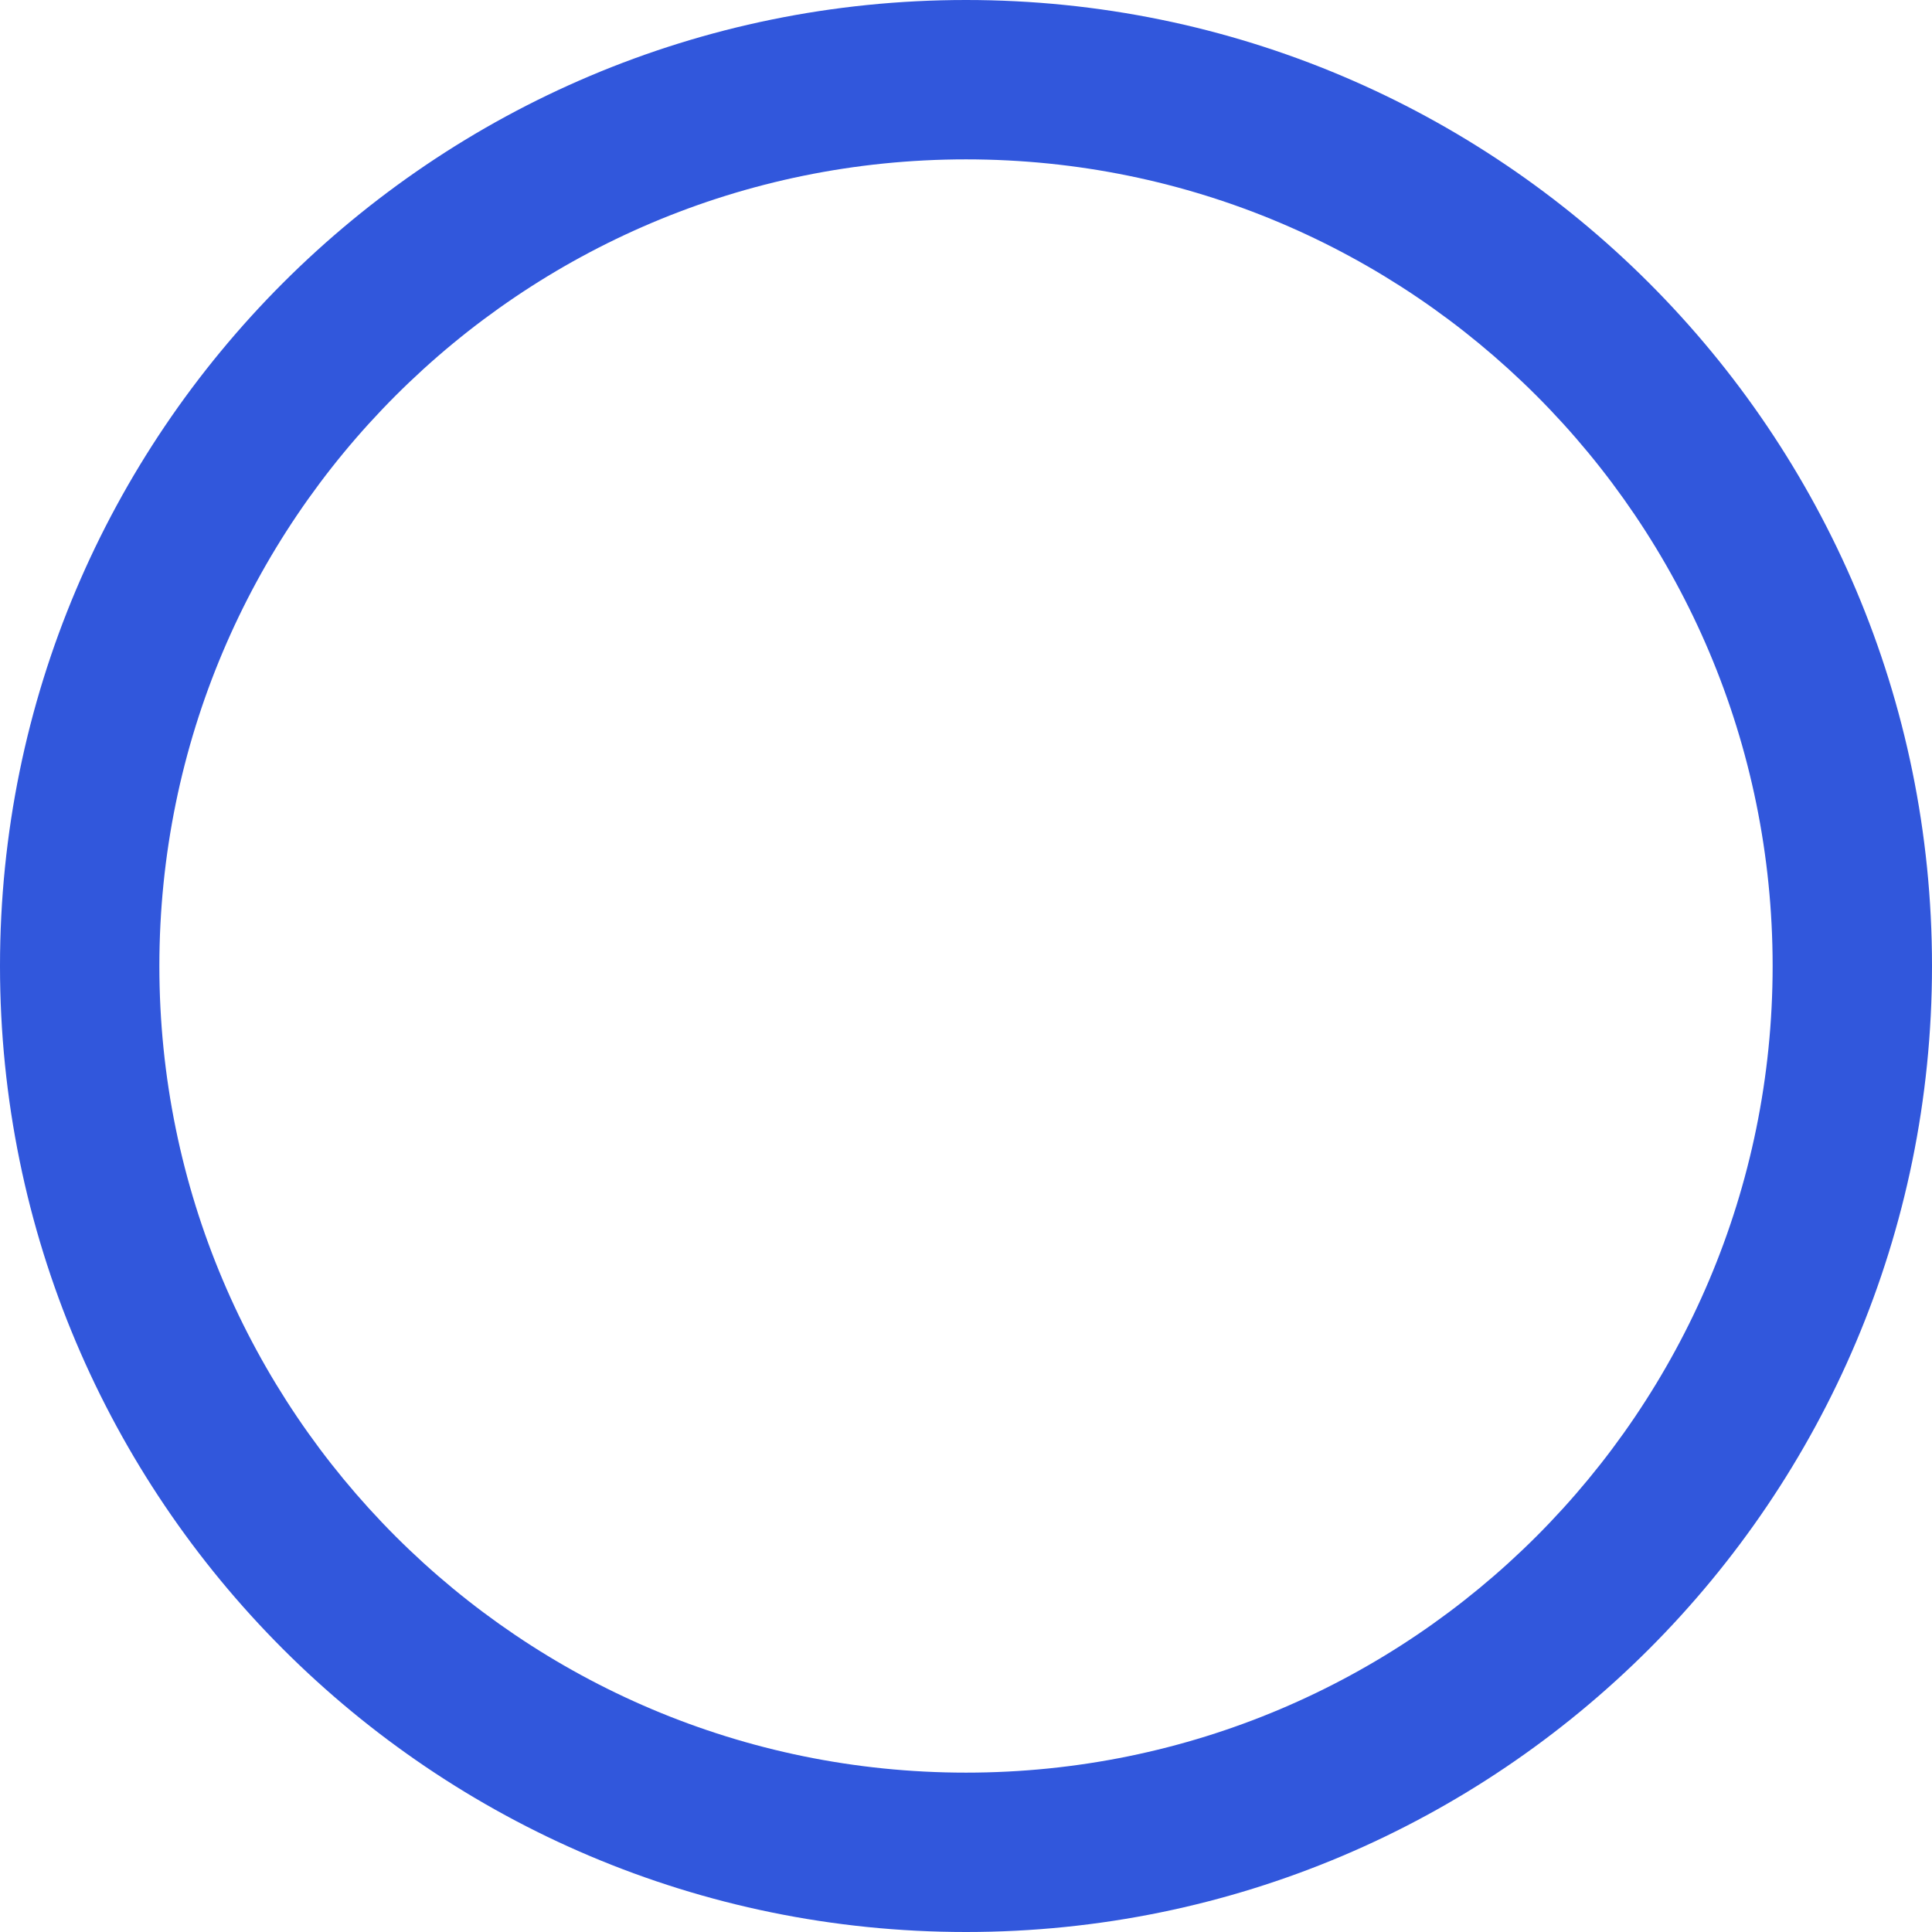 <?xml version="1.0" encoding="utf-8"?>
<!-- Generator: Adobe Illustrator 24.0.0, SVG Export Plug-In . SVG Version: 6.00 Build 0)  -->
<svg version="1.1" id="Layer_1" xmlns="http://www.w3.org/2000/svg" xmlns:xlink="http://www.w3.org/1999/xlink" x="0px" y="0px"
	 viewBox="0 0 492.2 492.2" style="enable-background:new 0 0 492.2 492.2;" xml:space="preserve">
<style type="text/css">
	.st0{fill:#3157DC;}
</style>
<title>decorative-blue-circle</title>
<path class="st0" d="M246.1,0C110.2,0,0,110.2,0,246.1s110.2,246.1,246.1,246.1S492.2,382,492.2,246.1S382,0,246.1,0z M246.1,451.6
	c-113.5,0-205.5-92-205.5-205.5s92-205.5,205.5-205.5s205.5,92,205.5,205.5S359.6,451.6,246.1,451.6z"/>
</svg>
